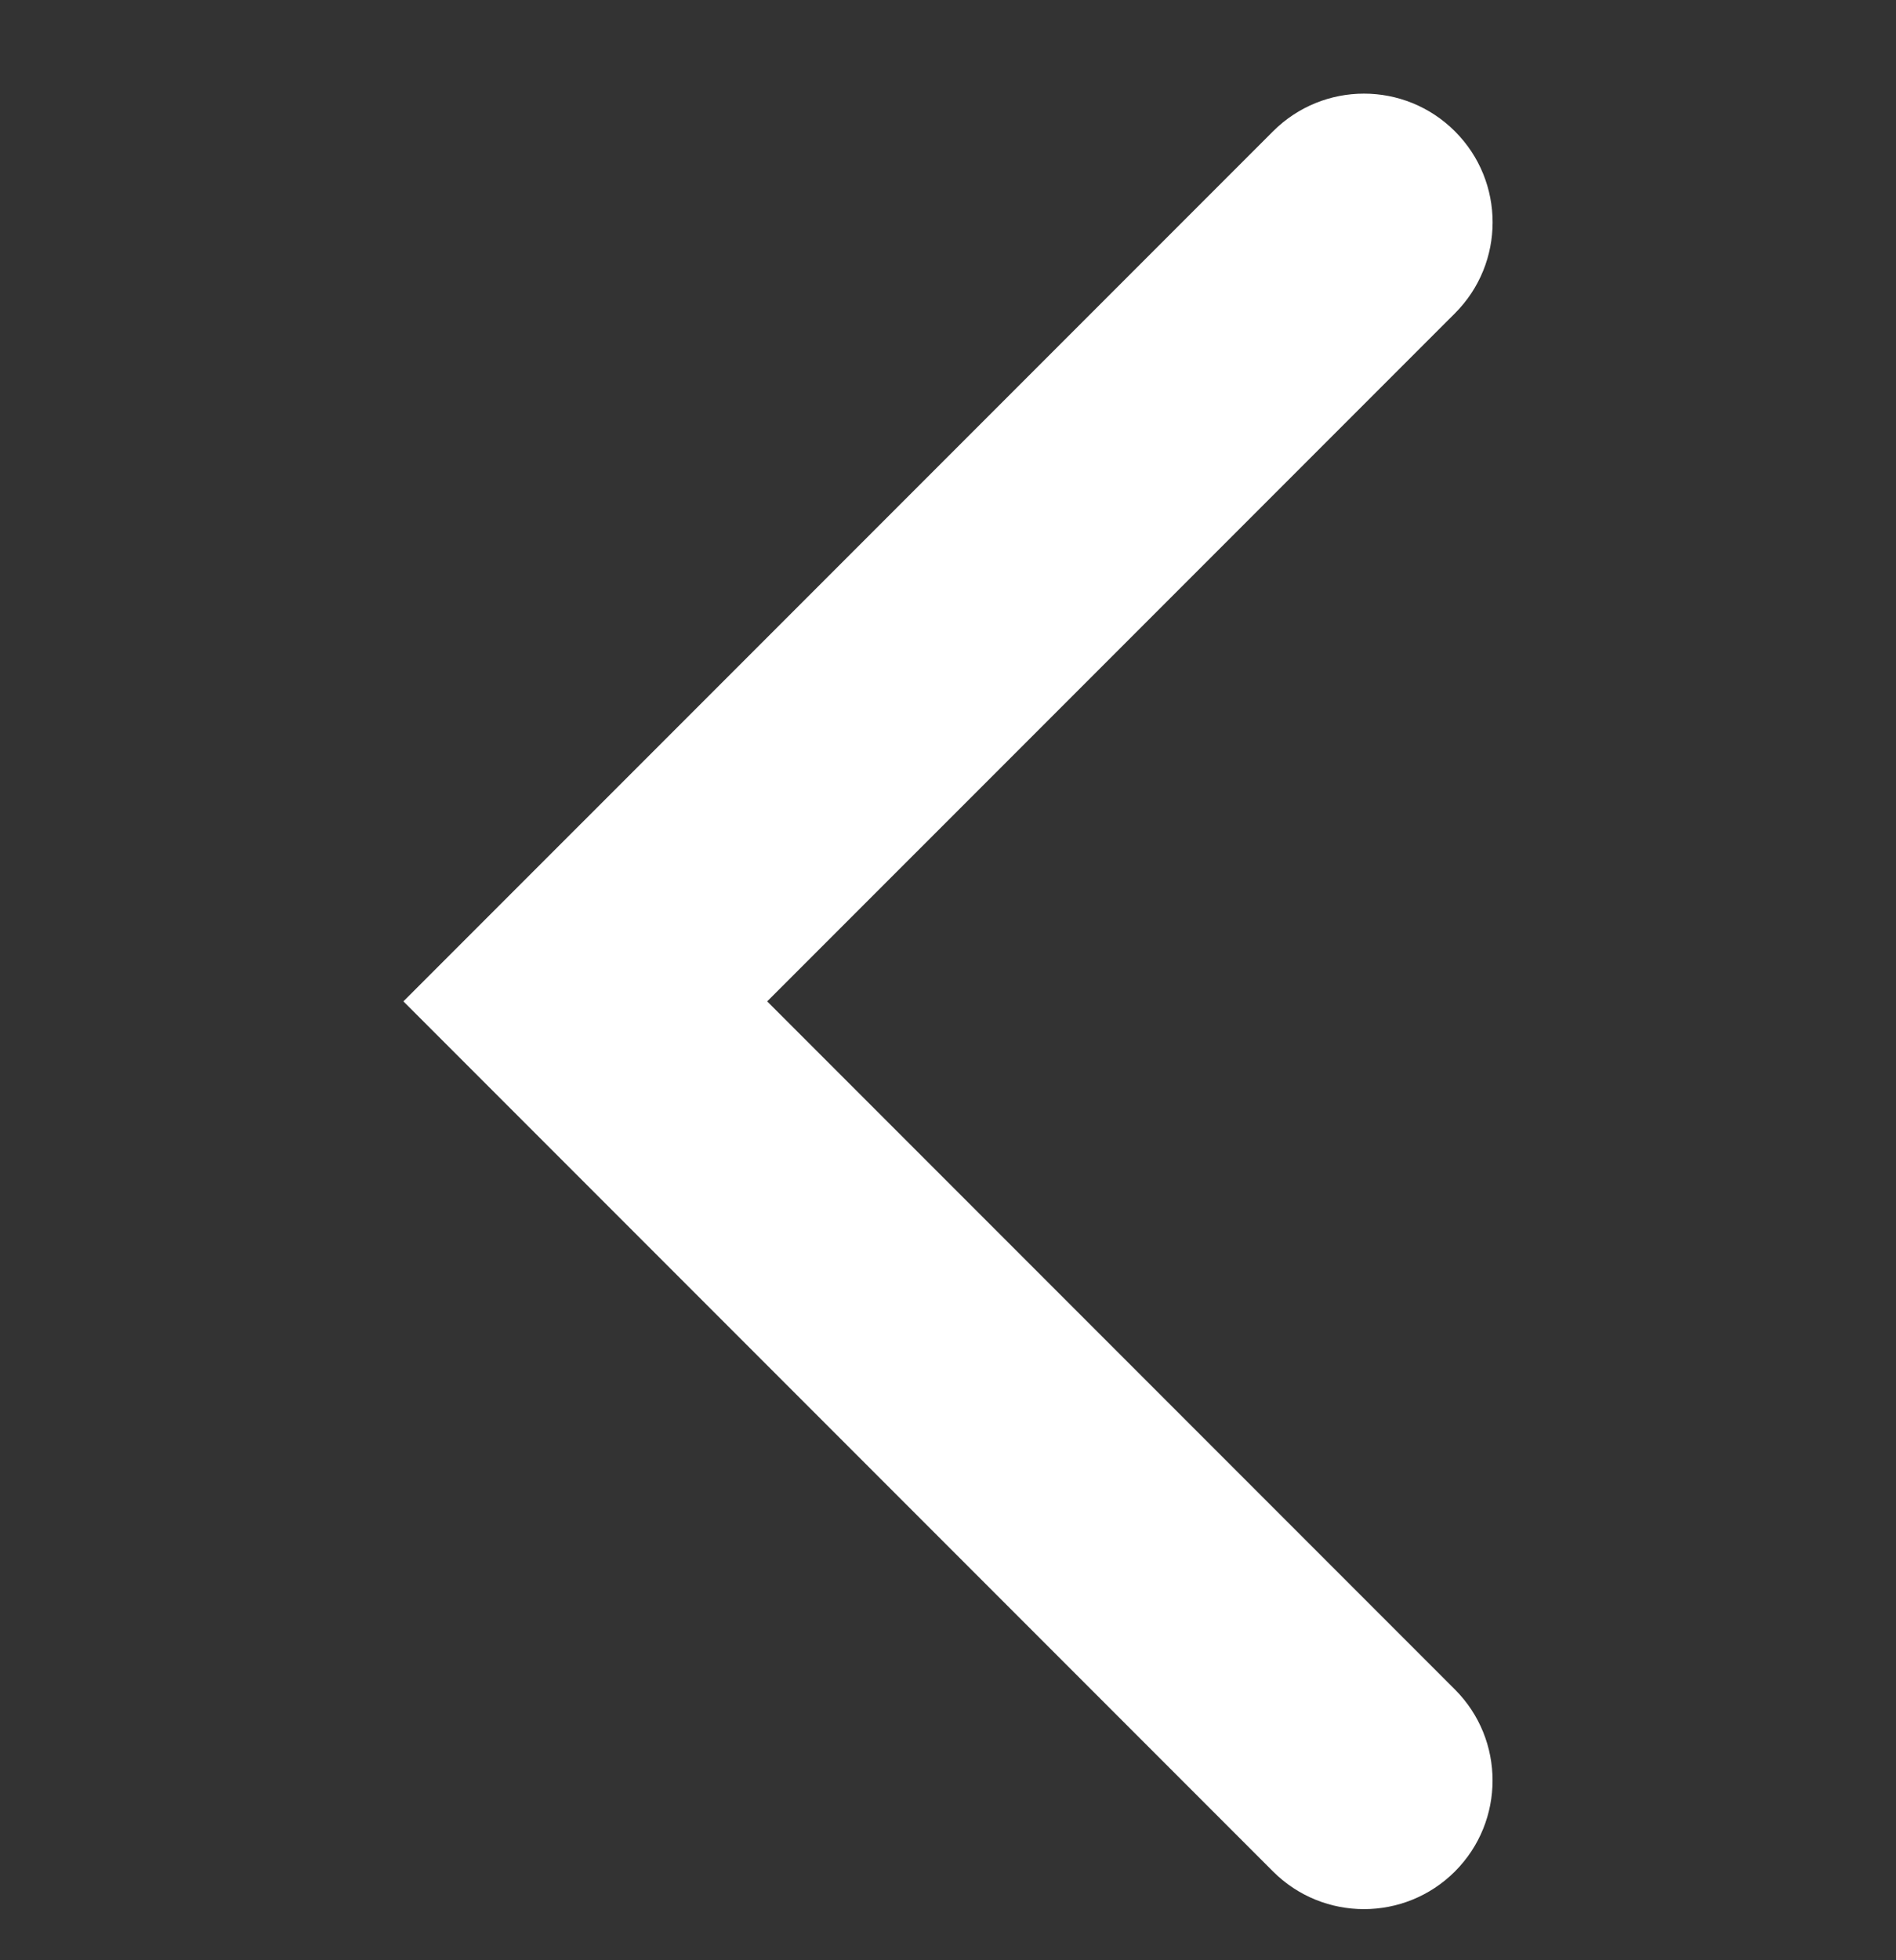 <?xml version="1.0" encoding="UTF-8"?> <svg xmlns="http://www.w3.org/2000/svg" width="30" height="31" viewBox="0 0 30 31" fill="none"><rect x="0" y="0" width="30" height="31" fill="#333333" stroke="none"/> <path fill-rule="evenodd" clip-rule="evenodd" d="M23.021 2.077C22.226 1.282 20.938 1.282 20.143 2.077L6.383 15.836L20.143 29.596C20.937 30.39 22.226 30.39 23.021 29.596C23.815 28.801 23.815 27.512 23.021 26.718L12.139 15.836L23.021 4.955C23.816 4.16 23.816 2.871 23.021 2.077Z" fill="white"></path> </svg> 